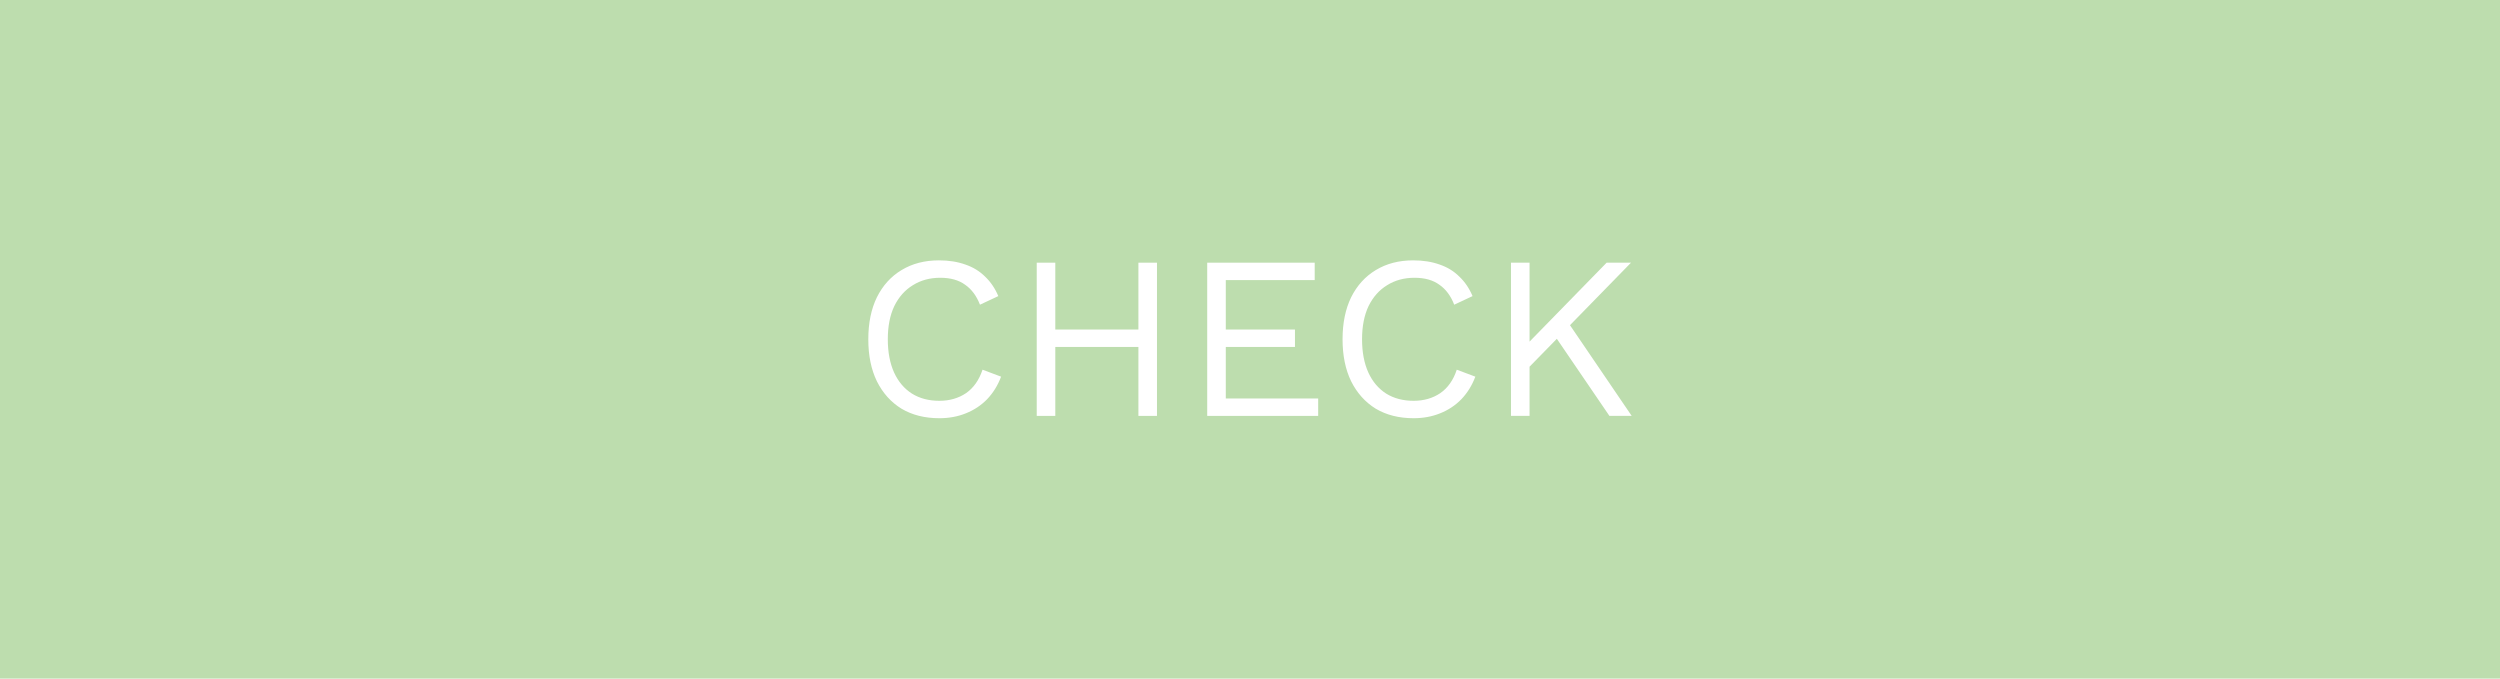 <svg width="140" height="38" viewBox="0 0 140 38" fill="none" xmlns="http://www.w3.org/2000/svg">
<rect width="140" height="38" fill="#BDDDAE"/>
<path d="M91.336 14.71L87.592 18.545L87.436 18.714L85.135 21.067V19.663L89.971 14.71H91.336ZM85.655 14.71V23.29H84.615V14.71H85.655ZM87.696 17.882L91.375 23.29H90.127L86.838 18.467L87.696 17.882Z" fill="white"/>
<path d="M82.619 21.093C82.437 21.578 82.177 21.999 81.839 22.354C81.501 22.701 81.103 22.965 80.643 23.147C80.193 23.329 79.699 23.42 79.161 23.42C78.347 23.42 77.64 23.242 77.042 22.887C76.453 22.523 75.994 22.012 75.664 21.353C75.344 20.694 75.183 19.91 75.183 19C75.183 18.09 75.344 17.306 75.664 16.647C75.994 15.988 76.453 15.481 77.042 15.126C77.64 14.762 78.338 14.58 79.135 14.58C79.69 14.58 80.184 14.658 80.617 14.814C81.051 14.961 81.419 15.187 81.722 15.49C82.034 15.785 82.281 16.149 82.463 16.582L81.436 17.063C81.246 16.569 80.968 16.196 80.604 15.945C80.249 15.685 79.785 15.555 79.213 15.555C78.633 15.555 78.121 15.694 77.679 15.971C77.237 16.24 76.891 16.63 76.639 17.141C76.397 17.652 76.275 18.272 76.275 19C76.275 19.719 76.392 20.339 76.626 20.859C76.86 21.37 77.194 21.765 77.627 22.042C78.061 22.311 78.572 22.445 79.161 22.445C79.733 22.445 80.232 22.302 80.656 22.016C81.081 21.721 81.389 21.284 81.579 20.703L82.619 21.093Z" fill="white"/>
<path d="M67.604 23.29V14.71H73.623V15.685H68.644V18.454H72.518V19.429H68.644V22.315H73.818V23.29H67.604Z" fill="white"/>
<path d="M64.791 14.71V23.29H63.751V14.71H64.791ZM59.097 14.71V23.29H58.057V14.71H59.097ZM64.232 18.454V19.429H58.603V18.454H64.232Z" fill="white"/>
<path d="M56.061 21.093C55.879 21.578 55.619 21.999 55.281 22.354C54.943 22.701 54.544 22.965 54.085 23.147C53.634 23.329 53.14 23.42 52.603 23.42C51.788 23.42 51.082 23.242 50.484 22.887C49.894 22.523 49.435 22.012 49.106 21.353C48.785 20.694 48.625 19.91 48.625 19C48.625 18.09 48.785 17.306 49.106 16.647C49.435 15.988 49.894 15.481 50.484 15.126C51.082 14.762 51.779 14.58 52.577 14.58C53.131 14.58 53.625 14.658 54.059 14.814C54.492 14.961 54.86 15.187 55.164 15.49C55.476 15.785 55.723 16.149 55.905 16.582L54.878 17.063C54.687 16.569 54.41 16.196 54.046 15.945C53.69 15.685 53.227 15.555 52.655 15.555C52.074 15.555 51.563 15.694 51.121 15.971C50.679 16.24 50.332 16.63 50.081 17.141C49.838 17.652 49.717 18.272 49.717 19C49.717 19.719 49.834 20.339 50.068 20.859C50.302 21.37 50.635 21.765 51.069 22.042C51.502 22.311 52.013 22.445 52.603 22.445C53.175 22.445 53.673 22.302 54.098 22.016C54.522 21.721 54.83 21.284 55.021 20.703L56.061 21.093Z" fill="white"/>
</svg>
